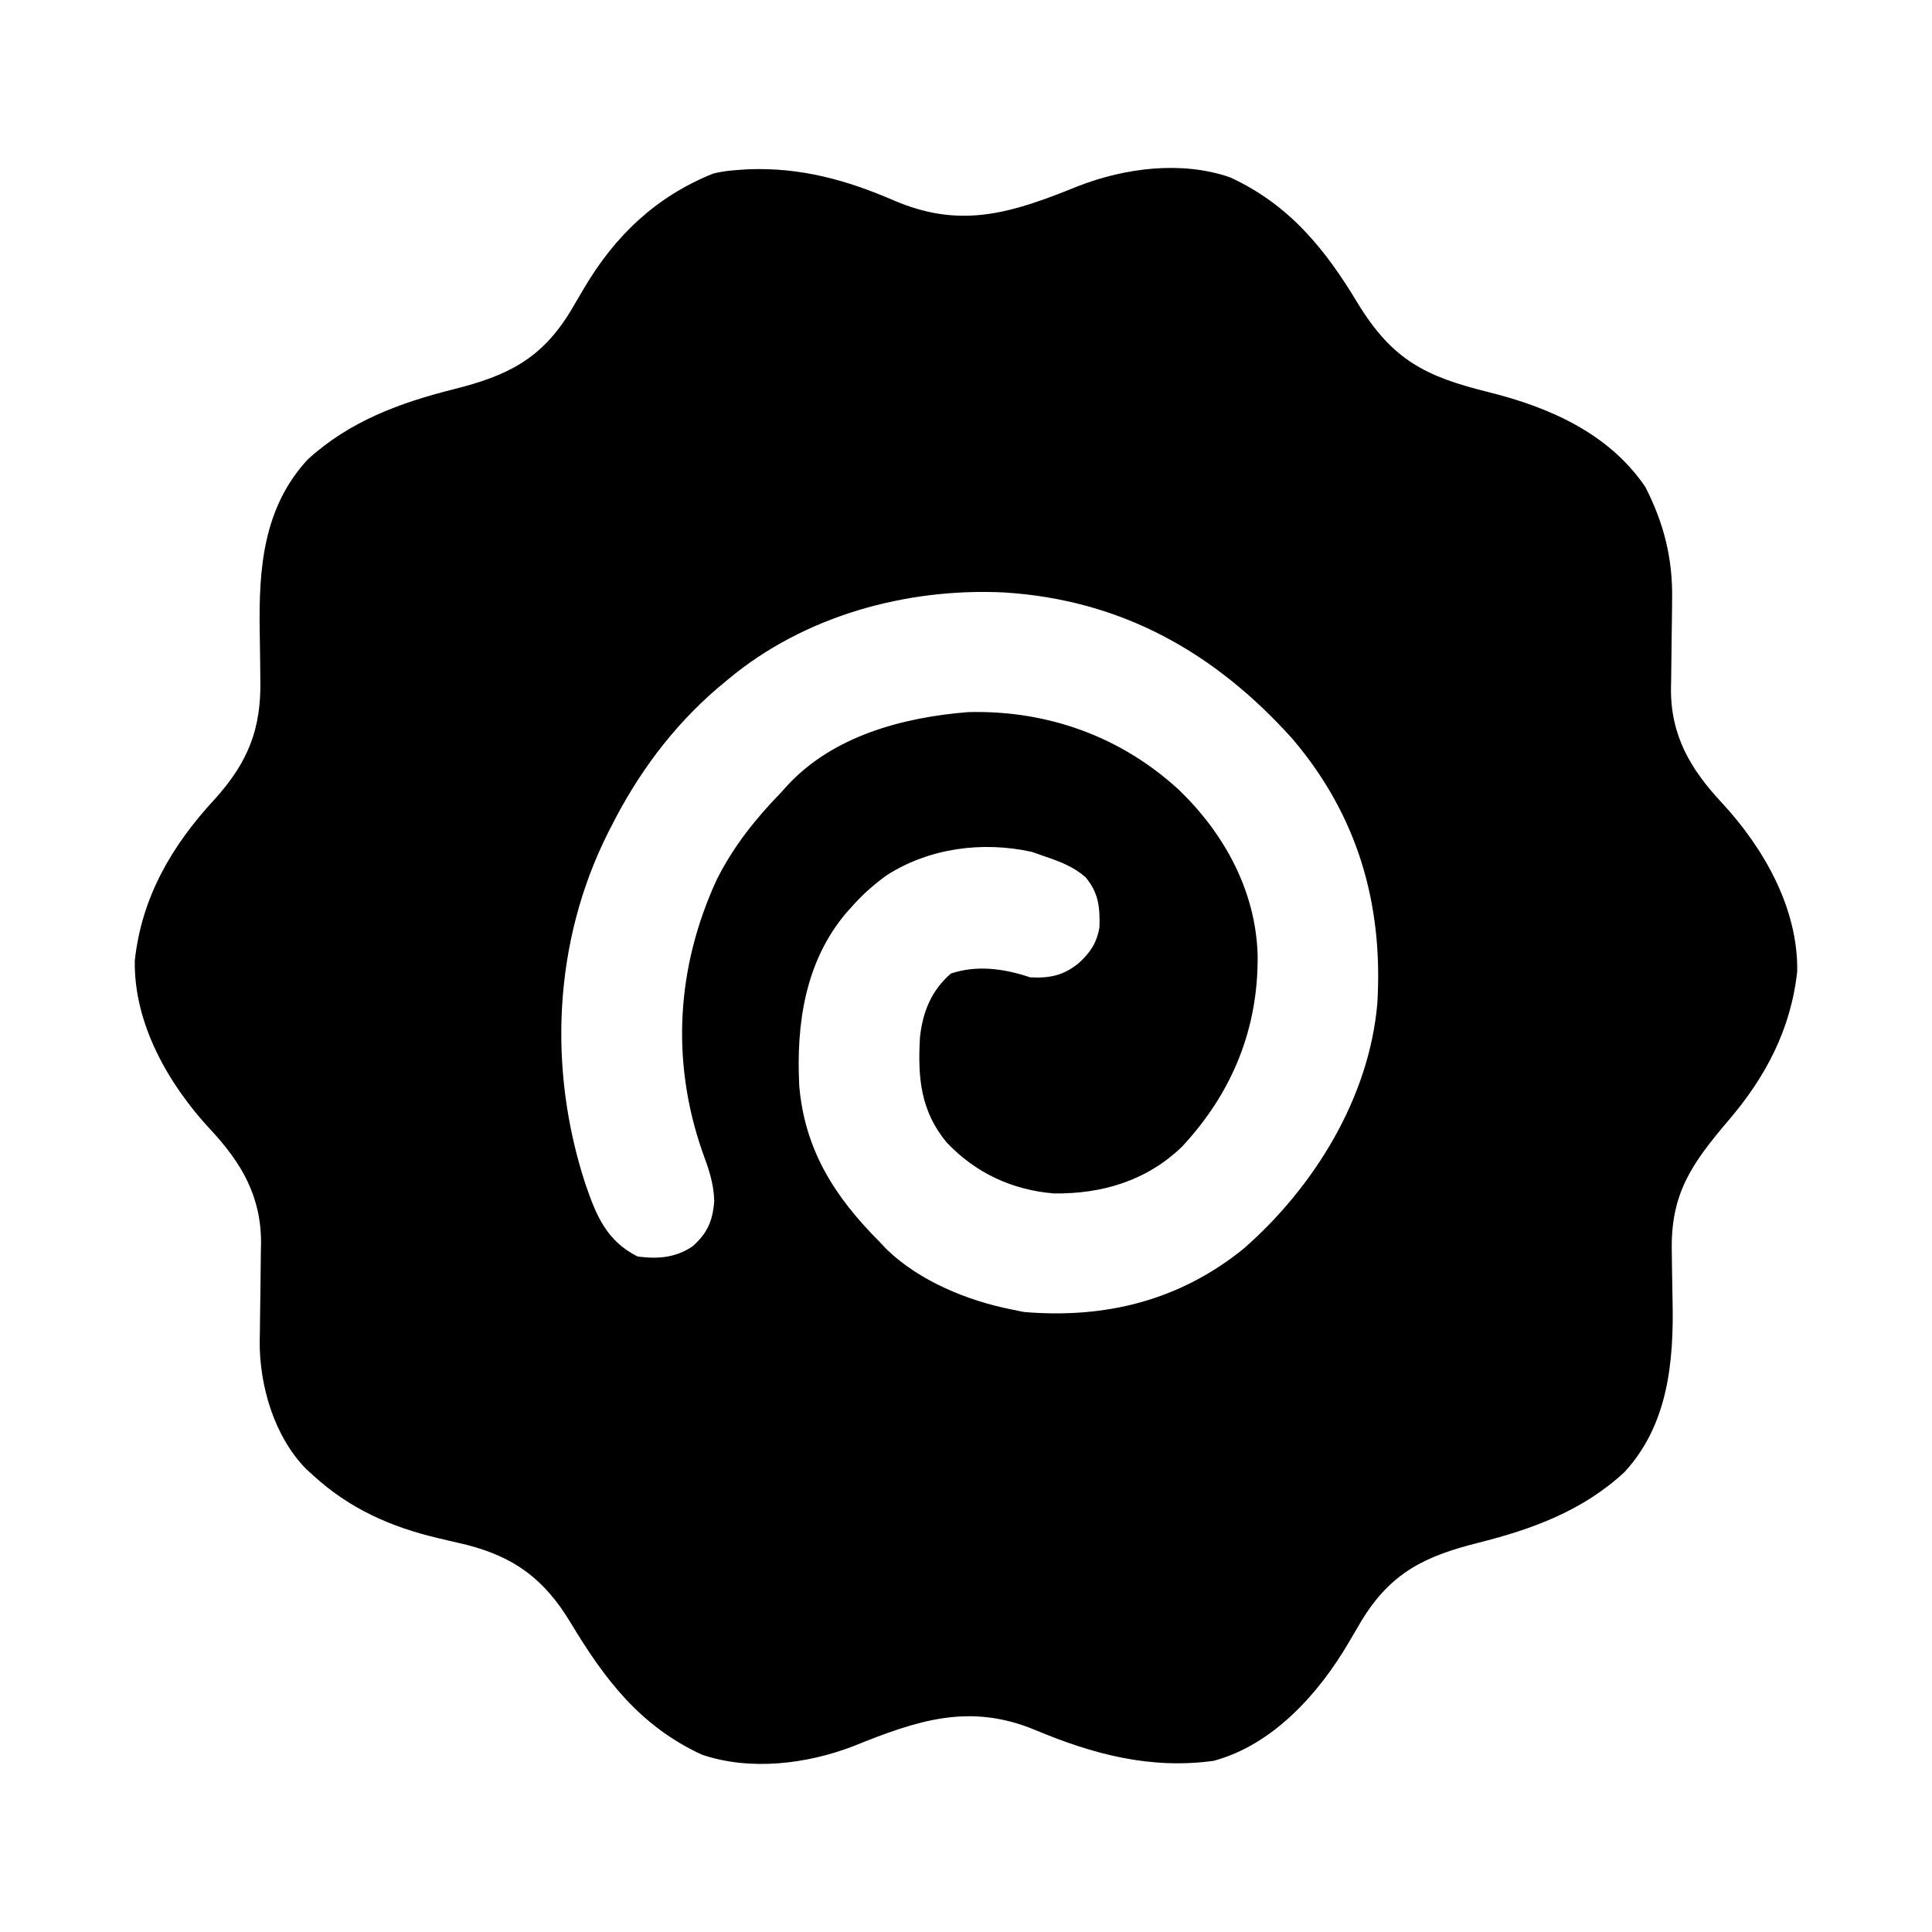 <svg xmlns="http://www.w3.org/2000/svg" viewBox="0 0 512 512">
  <style>
    @media (prefers-color-scheme: dark) {
      .icon { fill: #ffffff; }
    }
    @media (prefers-color-scheme: light) {
      .icon { fill: #000000; }
    }
  </style>
  <path class="icon" d="M0 0 C13.814 -0.482 25.848 2.864 38.383 8.279 C54.92 15.376 67.651 12.228 83.934 5.777 C85.562 5.126 85.562 5.126 87.223 4.461 C99.666 -0.365 114.595 -2.297 127.473 2.148 C143.227 9.431 152.712 21.214 161.41 35.711 C170.534 50.551 179.226 54.919 195.785 59.023 C211.934 63.029 227.759 69.905 237.473 84.148 C242.478 93.867 244.829 103.398 244.598 114.277 C244.586 115.528 244.586 115.528 244.575 116.804 C244.551 119.44 244.513 122.075 244.473 124.711 C244.419 128.191 244.379 131.672 244.348 135.152 C244.331 135.936 244.314 136.719 244.297 137.527 C244.188 150.005 249.425 158.977 257.848 167.961 C268.863 179.879 278.034 195.852 277.75 212.594 C276.091 227.876 269.37 240.632 259.473 252.148 C249.75 263.594 244.169 271.539 244.516 286.773 C244.538 288.467 244.559 290.161 244.58 291.855 C244.617 294.49 244.66 297.125 244.719 299.759 C245.07 316.001 243.563 332.709 231.973 345.273 C220.901 355.536 207.53 360.409 193.176 364.016 C179.125 367.549 170.052 371.884 162.254 384.715 C161.101 386.656 159.962 388.605 158.824 390.555 C150.921 404.011 138.768 417.572 123.105 421.785 C106.372 424.094 91.127 420.046 75.799 413.611 C58.391 406.371 44.569 411.062 27.785 417.836 C15.394 422.653 0.297 424.515 -12.527 420.148 C-28.996 412.546 -38.396 400.019 -47.426 384.988 C-54.23 373.797 -61.967 367.865 -74.798 364.564 C-77.331 363.958 -79.866 363.364 -82.402 362.773 C-94.941 359.826 -105.903 354.966 -115.527 346.148 C-116.481 345.276 -116.481 345.276 -117.453 344.387 C-125.843 335.817 -129.806 322.347 -129.703 310.501 C-129.686 309.714 -129.669 308.928 -129.652 308.117 C-129.645 307.282 -129.637 306.446 -129.629 305.586 C-129.597 302.049 -129.541 298.512 -129.486 294.975 C-129.45 292.377 -129.426 289.778 -129.402 287.18 C-129.386 286.393 -129.369 285.606 -129.352 284.796 C-129.243 272.304 -134.469 263.331 -142.902 254.336 C-153.918 242.418 -163.089 226.445 -162.805 209.703 C-160.968 192.785 -152.908 179.095 -141.527 166.836 C-132.78 157.117 -129.296 148.303 -129.535 135.453 C-129.553 133.75 -129.57 132.047 -129.586 130.344 C-129.617 127.691 -129.652 125.039 -129.699 122.387 C-129.973 105.91 -128.795 89.677 -116.965 76.898 C-105.852 66.755 -92.547 61.878 -78.23 58.281 C-64.18 54.748 -55.107 50.413 -47.309 37.582 C-46.156 35.641 -45.016 33.692 -43.878 31.742 C-35.649 17.729 -24.776 7.274 -9.527 1.148 C-6.259 0.331 -3.34 0.196 0 0 Z M-5.527 135.148 C-6.501 135.959 -7.474 136.77 -8.477 137.605 C-20.37 147.852 -29.456 160.167 -36.527 174.148 C-36.837 174.753 -37.146 175.359 -37.464 175.982 C-51.87 204.756 -53.341 238.394 -43.433 268.79 C-40.569 277.169 -37.837 283.994 -29.527 288.148 C-24.146 288.817 -19.617 288.51 -15.035 285.473 C-11.07 281.99 -9.644 278.698 -9.25 273.465 C-9.348 268.737 -10.771 264.732 -12.402 260.336 C-20.765 236.268 -19.263 211.335 -8.527 188.148 C-4.119 179.407 1.68 172.139 8.473 165.148 C9.058 164.501 9.643 163.854 10.246 163.188 C22.378 150.145 40.794 145.242 58.039 143.863 C79.045 143.314 98.598 150.32 114.067 164.627 C126.066 176.267 134.246 191.351 134.757 208.177 C135.008 227.69 128.014 244.786 114.715 259.031 C105.359 268.074 93.503 271.58 80.758 271.422 C69.655 270.498 60.043 265.998 52.371 257.941 C45.409 249.533 44.672 240.746 45.269 230.109 C45.973 223.344 48.304 217.607 53.473 213.148 C60.488 210.81 67.623 211.865 74.473 214.148 C79.64 214.445 83.378 213.654 87.41 210.336 C90.447 207.543 92.189 204.933 92.844 200.816 C92.986 195.517 92.613 191.767 89.152 187.613 C85.983 184.849 82.417 183.483 78.473 182.148 C77.297 181.736 76.121 181.323 74.91 180.898 C61.821 178.03 47.805 179.861 36.473 187.086 C33.143 189.519 30.212 192.049 27.473 195.148 C26.918 195.761 26.364 196.373 25.793 197.004 C14.833 209.916 12.464 226.451 13.277 242.833 C14.719 259.915 22.679 272.304 34.473 284.148 C35.426 285.154 35.426 285.154 36.398 286.18 C44.999 294.57 57.839 299.853 69.473 302.148 C71.112 302.489 71.112 302.489 72.785 302.836 C94.42 304.669 114.1 299.809 131.102 286.016 C149.668 269.745 164.272 246.227 166.473 221.148 C168.082 194.844 161.307 171.284 143.973 150.934 C123.486 128.11 98.694 114.065 67.473 112.148 C41.589 110.928 14.548 118.384 -5.527 135.148 Z " transform="translate(198.527,44.852)"/>
</svg>
